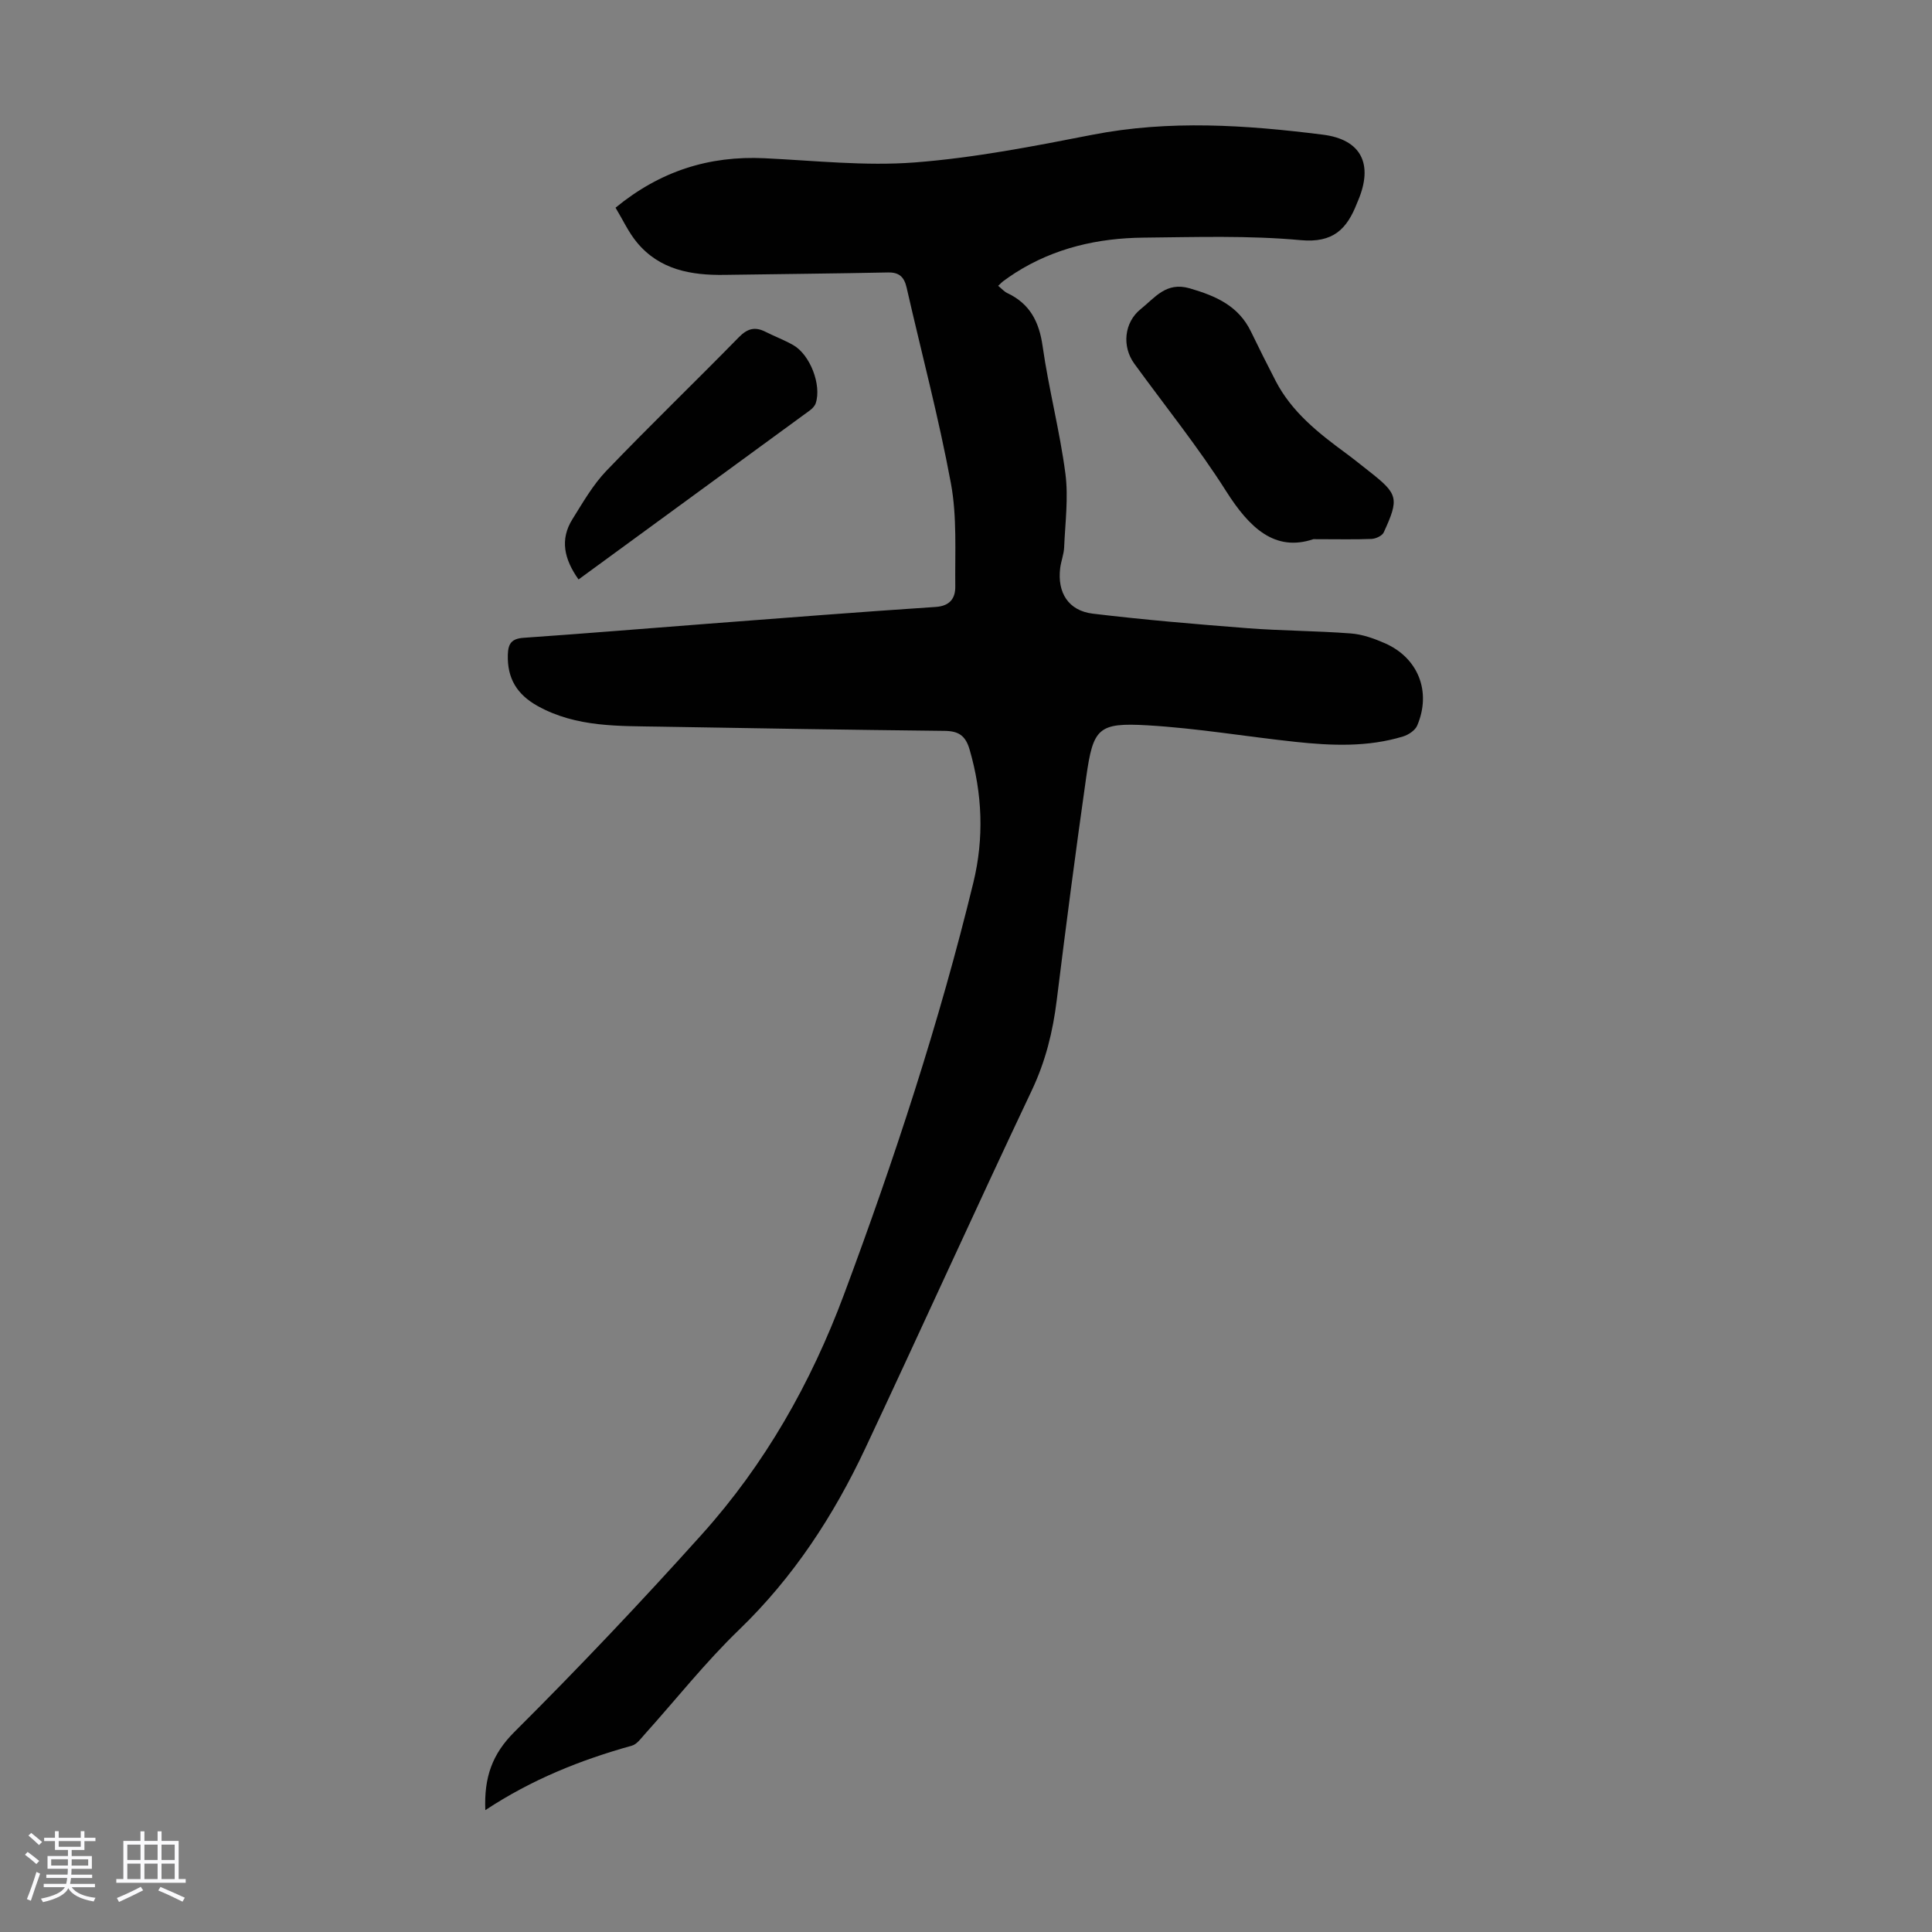 <svg enable-background="new 0 0 400 400" viewBox="0 0 400 400" xmlns="http://www.w3.org/2000/svg"><rect x="0" y="0" width="400" height="400" fill="#808080" stroke="none"/><path d="m5.17 384 .55-.58c.85.61 1.65 1.24 2.4 1.87l-.59.64c-.83-.73-1.62-1.38-2.36-1.93m1.22 9.53-.82-.34c.71-1.76 1.37-3.64 1.98-5.63.24.13.5.25.76.36-.6 1.67-1.24 3.54-1.92 5.61m-.5-13.5.57-.54c.56.44 1.31 1.06 2.26 1.87l-.64.64c-.68-.66-1.41-1.32-2.19-1.97m3.25.46h2.24v-1.36h.77v1.36h4.57v-1.36h.76v1.36h2.28v.69h-2.28v1.84h-2.64v1.26h4.18v2.64h-4.21c0 .45-.02.86-.05 1.21h4.32v.69h-4.38c-.04.34-.1.75-.19 1.22h5.15v.69h-4.82c.87 1.19 2.51 1.92 4.93 2.19-.17.31-.3.57-.37.76-2.77-.49-4.52-1.41-5.26-2.76-.56 1.26-2.3 2.23-5.24 2.9-.12-.24-.26-.48-.43-.72 2.73-.55 4.38-1.34 4.96-2.38h-4.38v-.69h4.65c.1-.38.17-.79.21-1.22h-4.32v-.69h4.4c.03-.34.05-.75.05-1.21h-4.2v-2.64h4.23v-1.26h-2.69v-1.84h-2.24zm1.46 4.46v1.29h3.45c.01-.4.02-.57.01-.53v-.32-.45h-3.46zm1.55-2.59h4.57v-1.19h-4.57zm6.11 2.59h-3.42v.77c-.01.19-.01.37-.02.53h3.44z" fill="#fafafc"/><path d="m32.63 379.16h.82v1.98h3.54v7.89h1.46v.78h-14.37v-.78h1.46v-7.89h3.54v-1.98h.82v1.98h2.73zm-3.49 11.48.5.73c-1.61.82-3.28 1.63-5 2.41-.13-.27-.28-.55-.44-.82 1.75-.72 3.4-1.49 4.94-2.32m-2.78-5.55h2.73v-3.18h-2.73zm0 3.95h2.73v-3.2h-2.73zm3.54-3.95h2.73v-3.18h-2.73zm0 3.95h2.73v-3.2h-2.73zm7.89 4.68c-1.84-.92-3.51-1.7-5.02-2.32l.45-.73c1.89.8 3.57 1.55 5.04 2.23zm-1.62-11.81h-2.73v3.18h2.73zm-2.73 7.13h2.73v-3.2h-2.73z" fill="#fafafc"/><g fill="#010101"><path d="m100.48 374.77c-.28-6.81 1.43-11.61 6.02-16.19 13.31-13.26 26.25-26.92 38.81-40.9 13.06-14.53 22.58-31.31 29.42-49.65 10.43-27.98 19.74-56.3 26.8-85.33 2.23-9.19 1.87-18.38-.79-27.53-.85-2.91-2.31-3.82-5.18-3.85-19.58-.22-39.16-.52-58.74-.87-8.7-.16-17.47.18-25.51-4.28-4.29-2.39-6.31-5.73-6.17-10.61.06-2.33.8-3.34 3.27-3.51 12.72-.88 25.43-1.94 38.14-2.91 15.73-1.2 31.45-2.44 47.19-3.48 3-.2 4.07-1.87 4.04-4.23-.08-7.13.38-14.4-.9-21.34-2.52-13.61-6.09-27.02-9.17-40.53-.5-2.18-1.5-3.2-3.86-3.15-11.27.23-22.55.33-33.82.5-6.94.11-13.47-1.04-18.17-6.73-1.74-2.1-2.9-4.67-4.42-7.18 9.26-7.6 19.38-10.78 30.82-10.24 10.38.49 20.84 1.66 31.14.87 12.32-.95 24.57-3.34 36.73-5.72 15.97-3.12 31.87-2.03 47.75-.03 8.04 1.01 10.45 6.17 7.31 13.62-.09.21-.18.41-.26.62-2.07 5.29-4.89 8.22-11.63 7.6-10.77-.99-21.69-.63-32.54-.52-9.42.09-18.42 2.13-26.51 7.26-.85.54-1.67 1.12-2.48 1.71-.34.24-.62.56-1.11 1.01.72.58 1.24 1.19 1.91 1.51 4.65 2.2 6.57 5.9 7.29 10.97 1.26 8.85 3.56 17.55 4.72 26.4.65 4.99-.05 10.18-.26 15.27-.06 1.43-.64 2.84-.82 4.28-.63 5.09 1.7 8.83 6.75 9.44 10.64 1.28 21.33 2.18 32.02 3.01 7.13.55 14.3.54 21.42 1.09 2.39.18 4.82 1.05 7.05 2.03 6.91 3.04 9.66 10.06 6.67 17.05-.43 1-1.81 1.91-2.93 2.25-7.32 2.23-14.83 1.91-22.3 1.11-10.22-1.09-20.38-2.83-30.62-3.42-10.2-.59-11.23.57-12.67 10.72-2.19 15.39-4.2 30.81-6.11 46.24-.8 6.48-2.31 12.59-5.14 18.58-11.67 24.64-22.9 49.49-34.5 74.17-6.56 13.95-14.87 26.68-26.1 37.52-6.98 6.73-13.04 14.41-19.54 21.64-.8.89-1.64 2.09-2.67 2.38-10.6 2.95-20.7 6.98-30.35 13.35z"/><path d="m271.92 111.63c-7.97 2.68-13.25-2.35-18.05-9.92-5.8-9.15-12.64-17.63-19.02-26.41-2.59-3.55-2.14-8.55 1.36-11.34 2.9-2.31 5.22-5.69 10.12-4.26 5.39 1.57 10.07 3.6 12.66 8.94 1.65 3.42 3.36 6.81 5.1 10.19 3.34 6.47 8.87 10.83 14.58 15.02 1.62 1.19 3.18 2.47 4.77 3.71 6.03 4.73 6.29 5.59 3.05 12.66-.32.71-1.64 1.32-2.53 1.36-3.47.14-6.94.05-12.04.05z"/><path d="m119.78 119.97c-2.96-4.17-3.91-8.24-1.27-12.47 2.17-3.47 4.25-7.12 7.05-10.04 8.98-9.36 18.33-18.36 27.4-27.63 1.79-1.83 3.35-2.24 5.54-1.13 1.89.96 3.9 1.7 5.73 2.75 3.51 2 5.9 8.26 4.66 12.03-.19.57-.71 1.12-1.22 1.49-15.87 11.61-31.75 23.2-47.89 35z"/></g></svg>